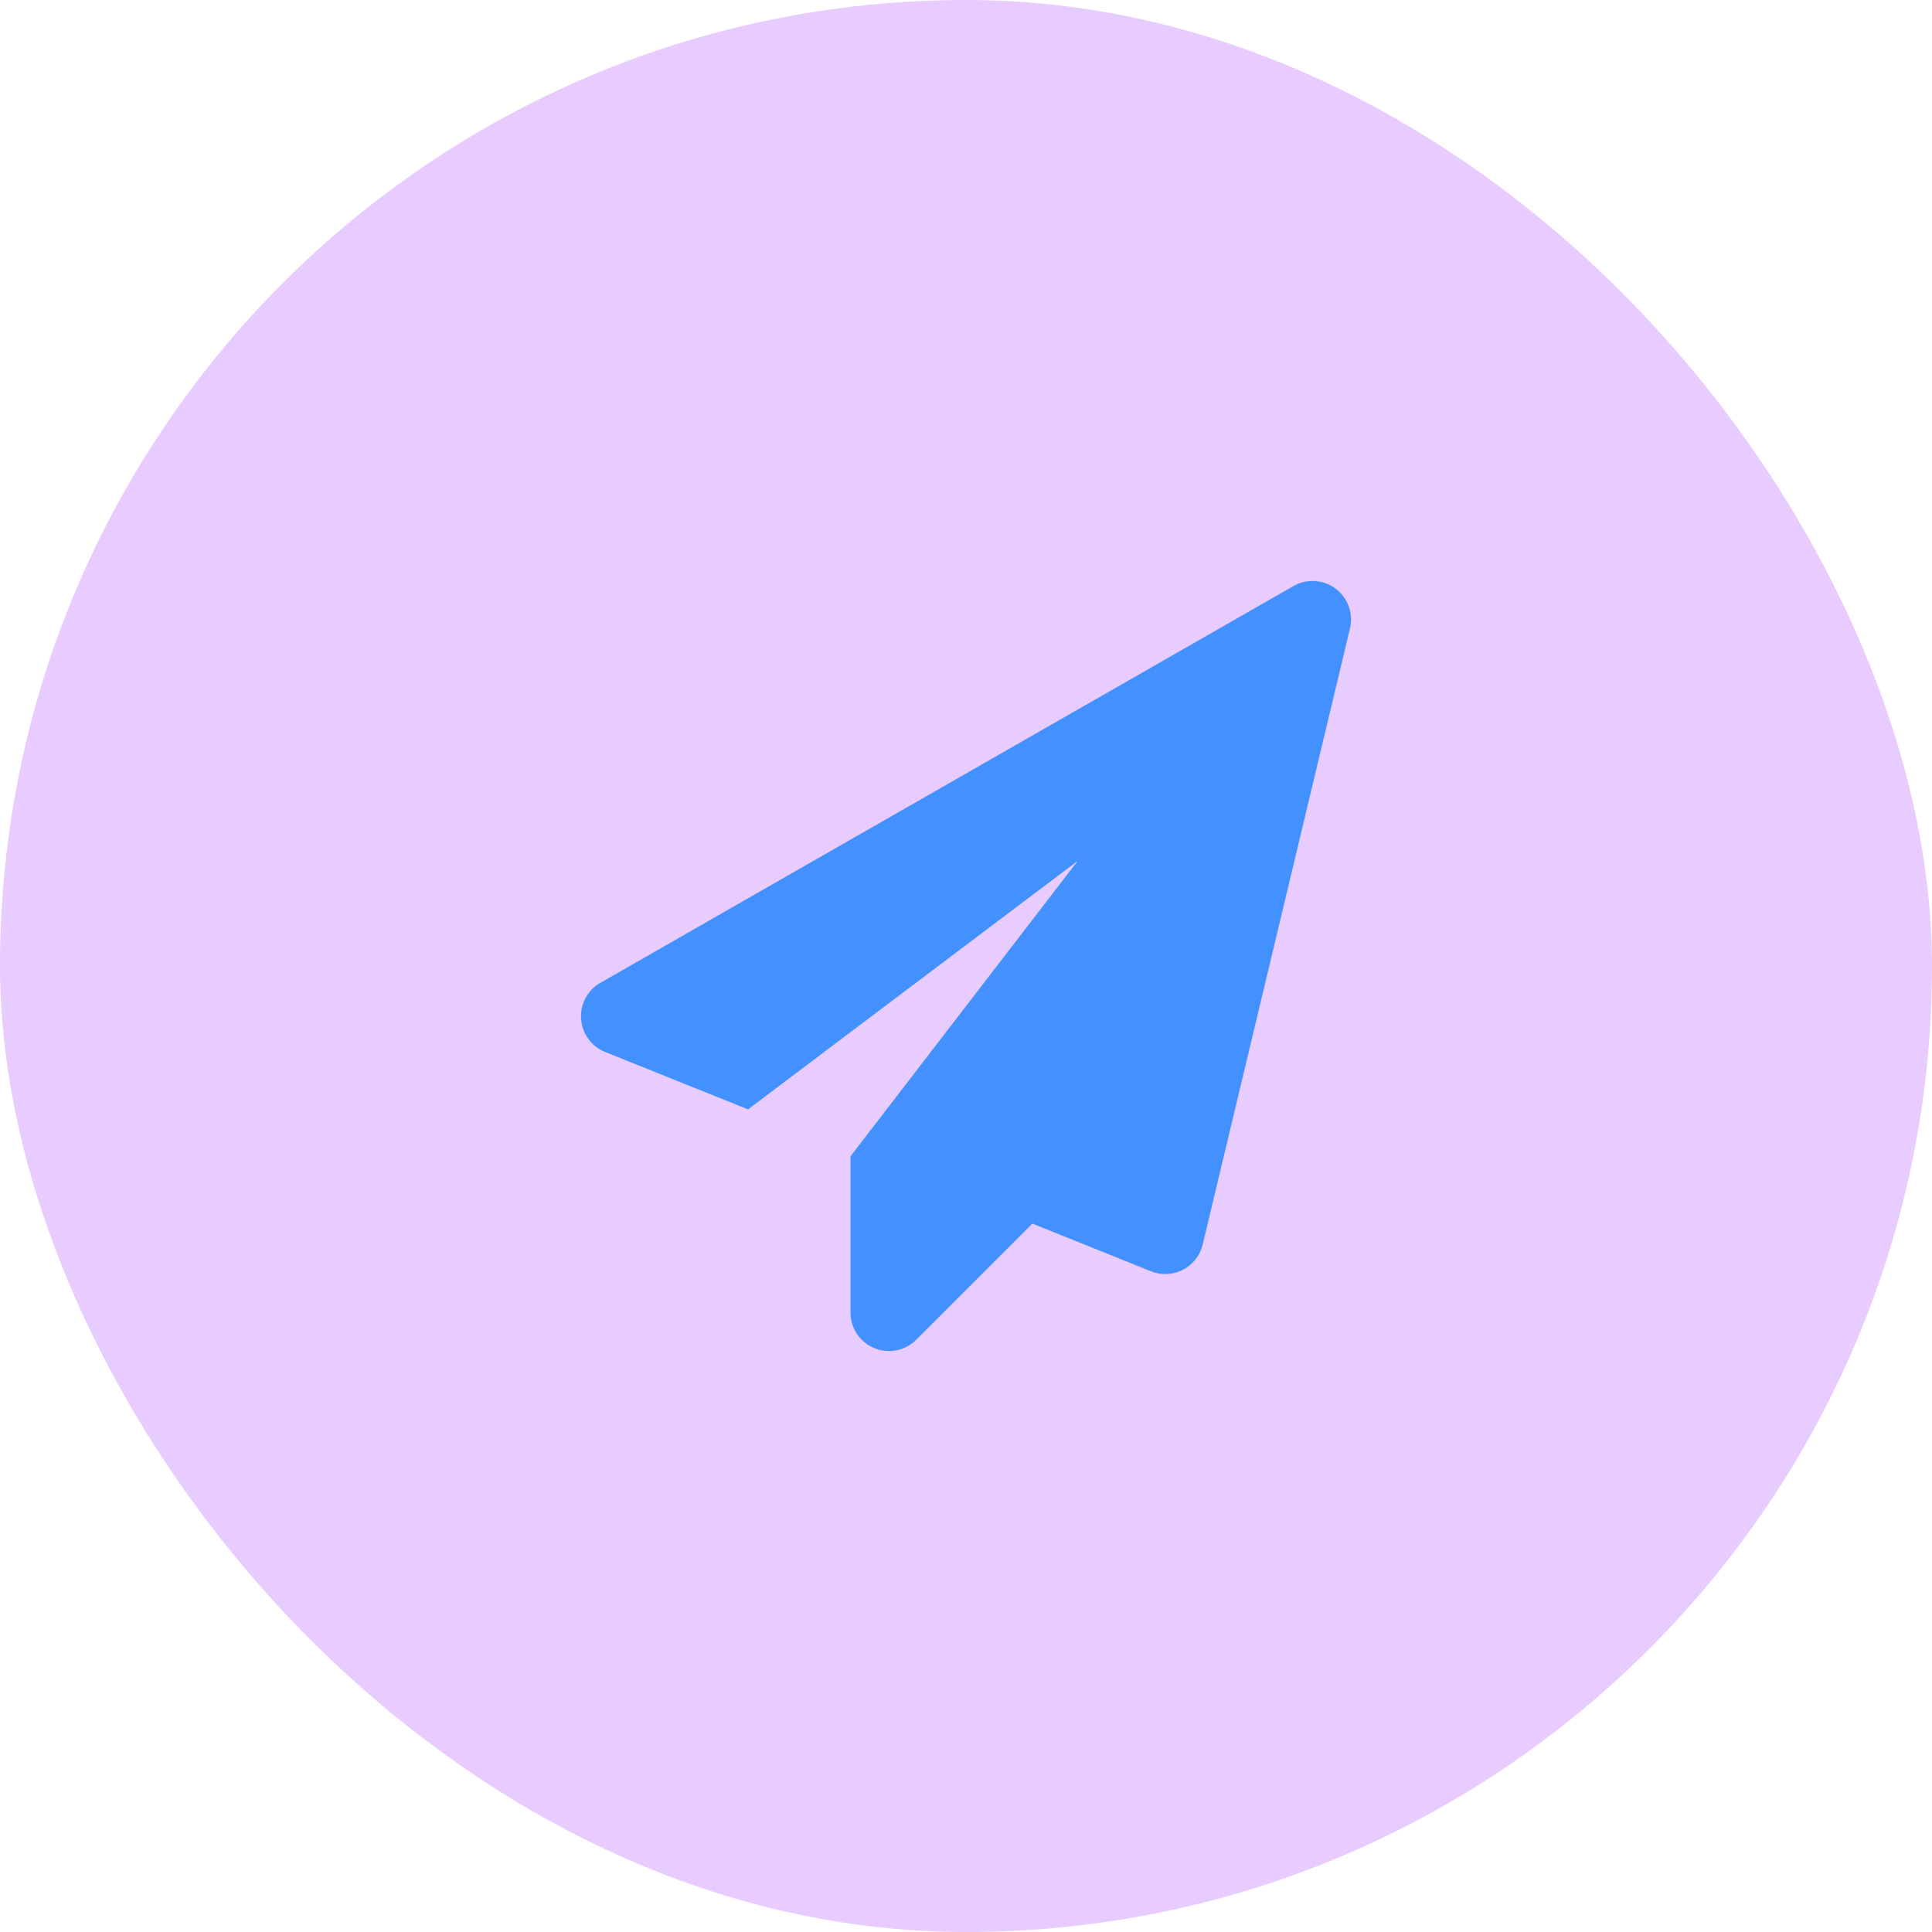 <?xml version="1.0" encoding="UTF-8"?> <svg xmlns="http://www.w3.org/2000/svg" xmlns:v="https://vecta.io/nano" width="92" height="92" fill="none"><rect width="92" height="92" rx="46" fill="#e8cbff"></rect><path d="M28.591 46.801L61.554 27.93a1.83 1.83 0 0 1 .542-.218c.134-.03.27-.045.406-.045.391 0 .784.124 1.115.379a1.83 1.83 0 0 1 .685 1.113 1.82 1.82 0 0 1 .03.428 1.84 1.84 0 0 1-.057.378l-7.003 29.295c-.124.519-.468.958-.941 1.202s-1.031.271-1.525.073l-5.645-2.268-5.53 5.53c-.524.524-1.313.681-1.998.397s-1.132-.952-1.132-1.694v-7.438l10.821-14.069-15.701 11.834-6.804-2.733c-.652-.262-1.097-.874-1.145-1.575s.308-1.368.918-1.718z" fill="#4391ff"></path></svg> 
